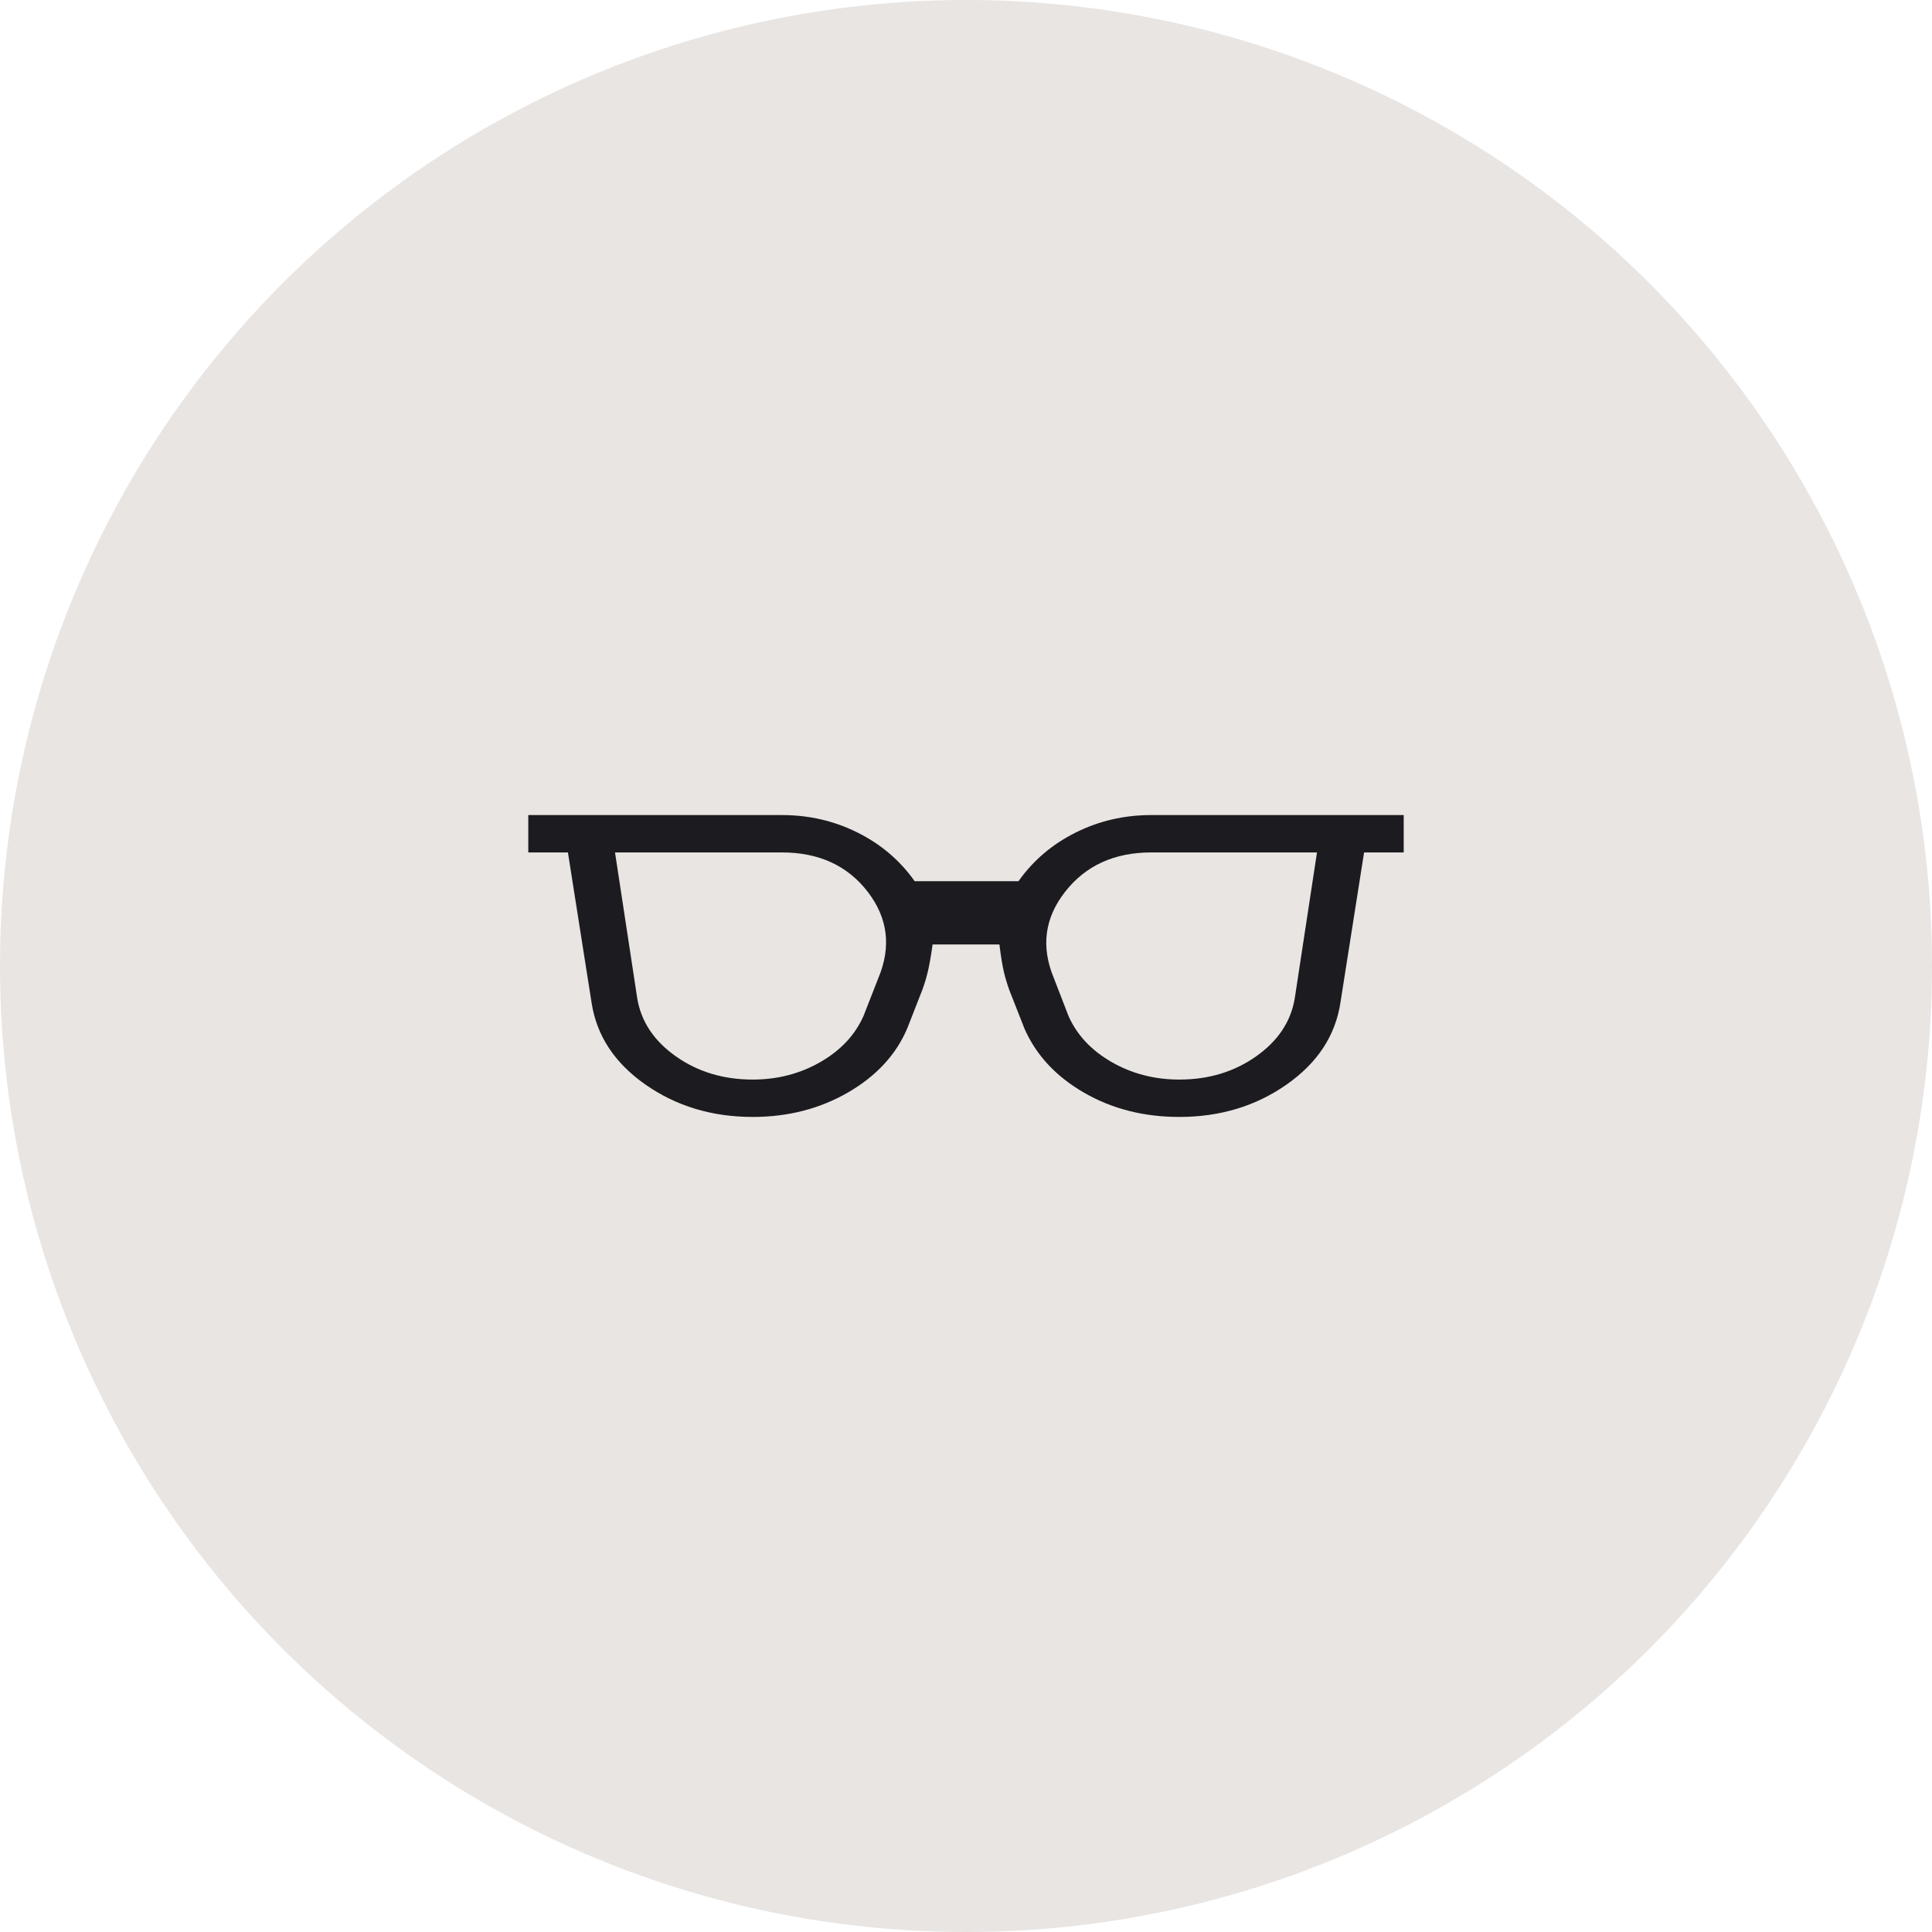 <svg width="64" height="64" viewBox="0 0 64 64" fill="none" xmlns="http://www.w3.org/2000/svg">
<g id="Group 1171275669">
<circle id="Ellipse 133" cx="32" cy="32" r="32" fill="#E8E5E3"/>
<g id="eyeglasses">
<mask id="mask0_5852_8566" style="mask-type:alpha" maskUnits="userSpaceOnUse" x="14" y="14" width="36" height="36">
<rect id="Bounding box" x="14" y="14" width="36" height="36" fill="#D9D9D9"/>
</mask>
<g mask="url(#mask0_5852_8566)">
<path id="eyeglasses_2" d="M24.935 35.762C25.756 35.762 26.504 35.568 27.177 35.181C27.85 34.794 28.326 34.285 28.605 33.655L29.097 32.398C29.531 31.36 29.412 30.407 28.742 29.539C28.072 28.672 27.125 28.238 25.902 28.238H20.373L21.11 33.074C21.239 33.844 21.666 34.484 22.392 34.995C23.116 35.506 23.964 35.762 24.935 35.762ZM39.065 35.762C40.036 35.762 40.883 35.506 41.608 34.995C42.334 34.484 42.761 33.844 42.89 33.074L43.627 28.238H38.137C36.914 28.238 35.962 28.673 35.282 29.543C34.602 30.413 34.478 31.367 34.912 32.405L35.395 33.655C35.674 34.285 36.15 34.794 36.823 35.181C37.496 35.568 38.244 35.762 39.065 35.762ZM24.935 37C23.586 37 22.401 36.642 21.38 35.927C20.359 35.212 19.765 34.309 19.597 33.217L18.813 28.238H17.5V27H25.902C26.801 27 27.638 27.194 28.412 27.582C29.187 27.97 29.816 28.506 30.299 29.191H33.739C34.223 28.506 34.852 27.97 35.627 27.582C36.401 27.194 37.238 27 38.137 27H46.5V28.238H45.187L44.403 33.217C44.236 34.309 43.641 35.212 42.62 35.927C41.599 36.642 40.414 37 39.065 37C37.889 37 36.838 36.732 35.91 36.196C34.982 35.661 34.325 34.955 33.939 34.079L33.447 32.829C33.375 32.636 33.314 32.435 33.262 32.225C33.21 32.015 33.159 31.702 33.107 31.286H30.893C30.841 31.66 30.79 31.957 30.738 32.175C30.686 32.393 30.625 32.598 30.553 32.791L30.061 34.048C29.695 34.924 29.043 35.635 28.105 36.181C27.167 36.727 26.11 37 24.935 37Z" fill="#1C1B1F"/>
</g>
</g>
</g>
</svg>
